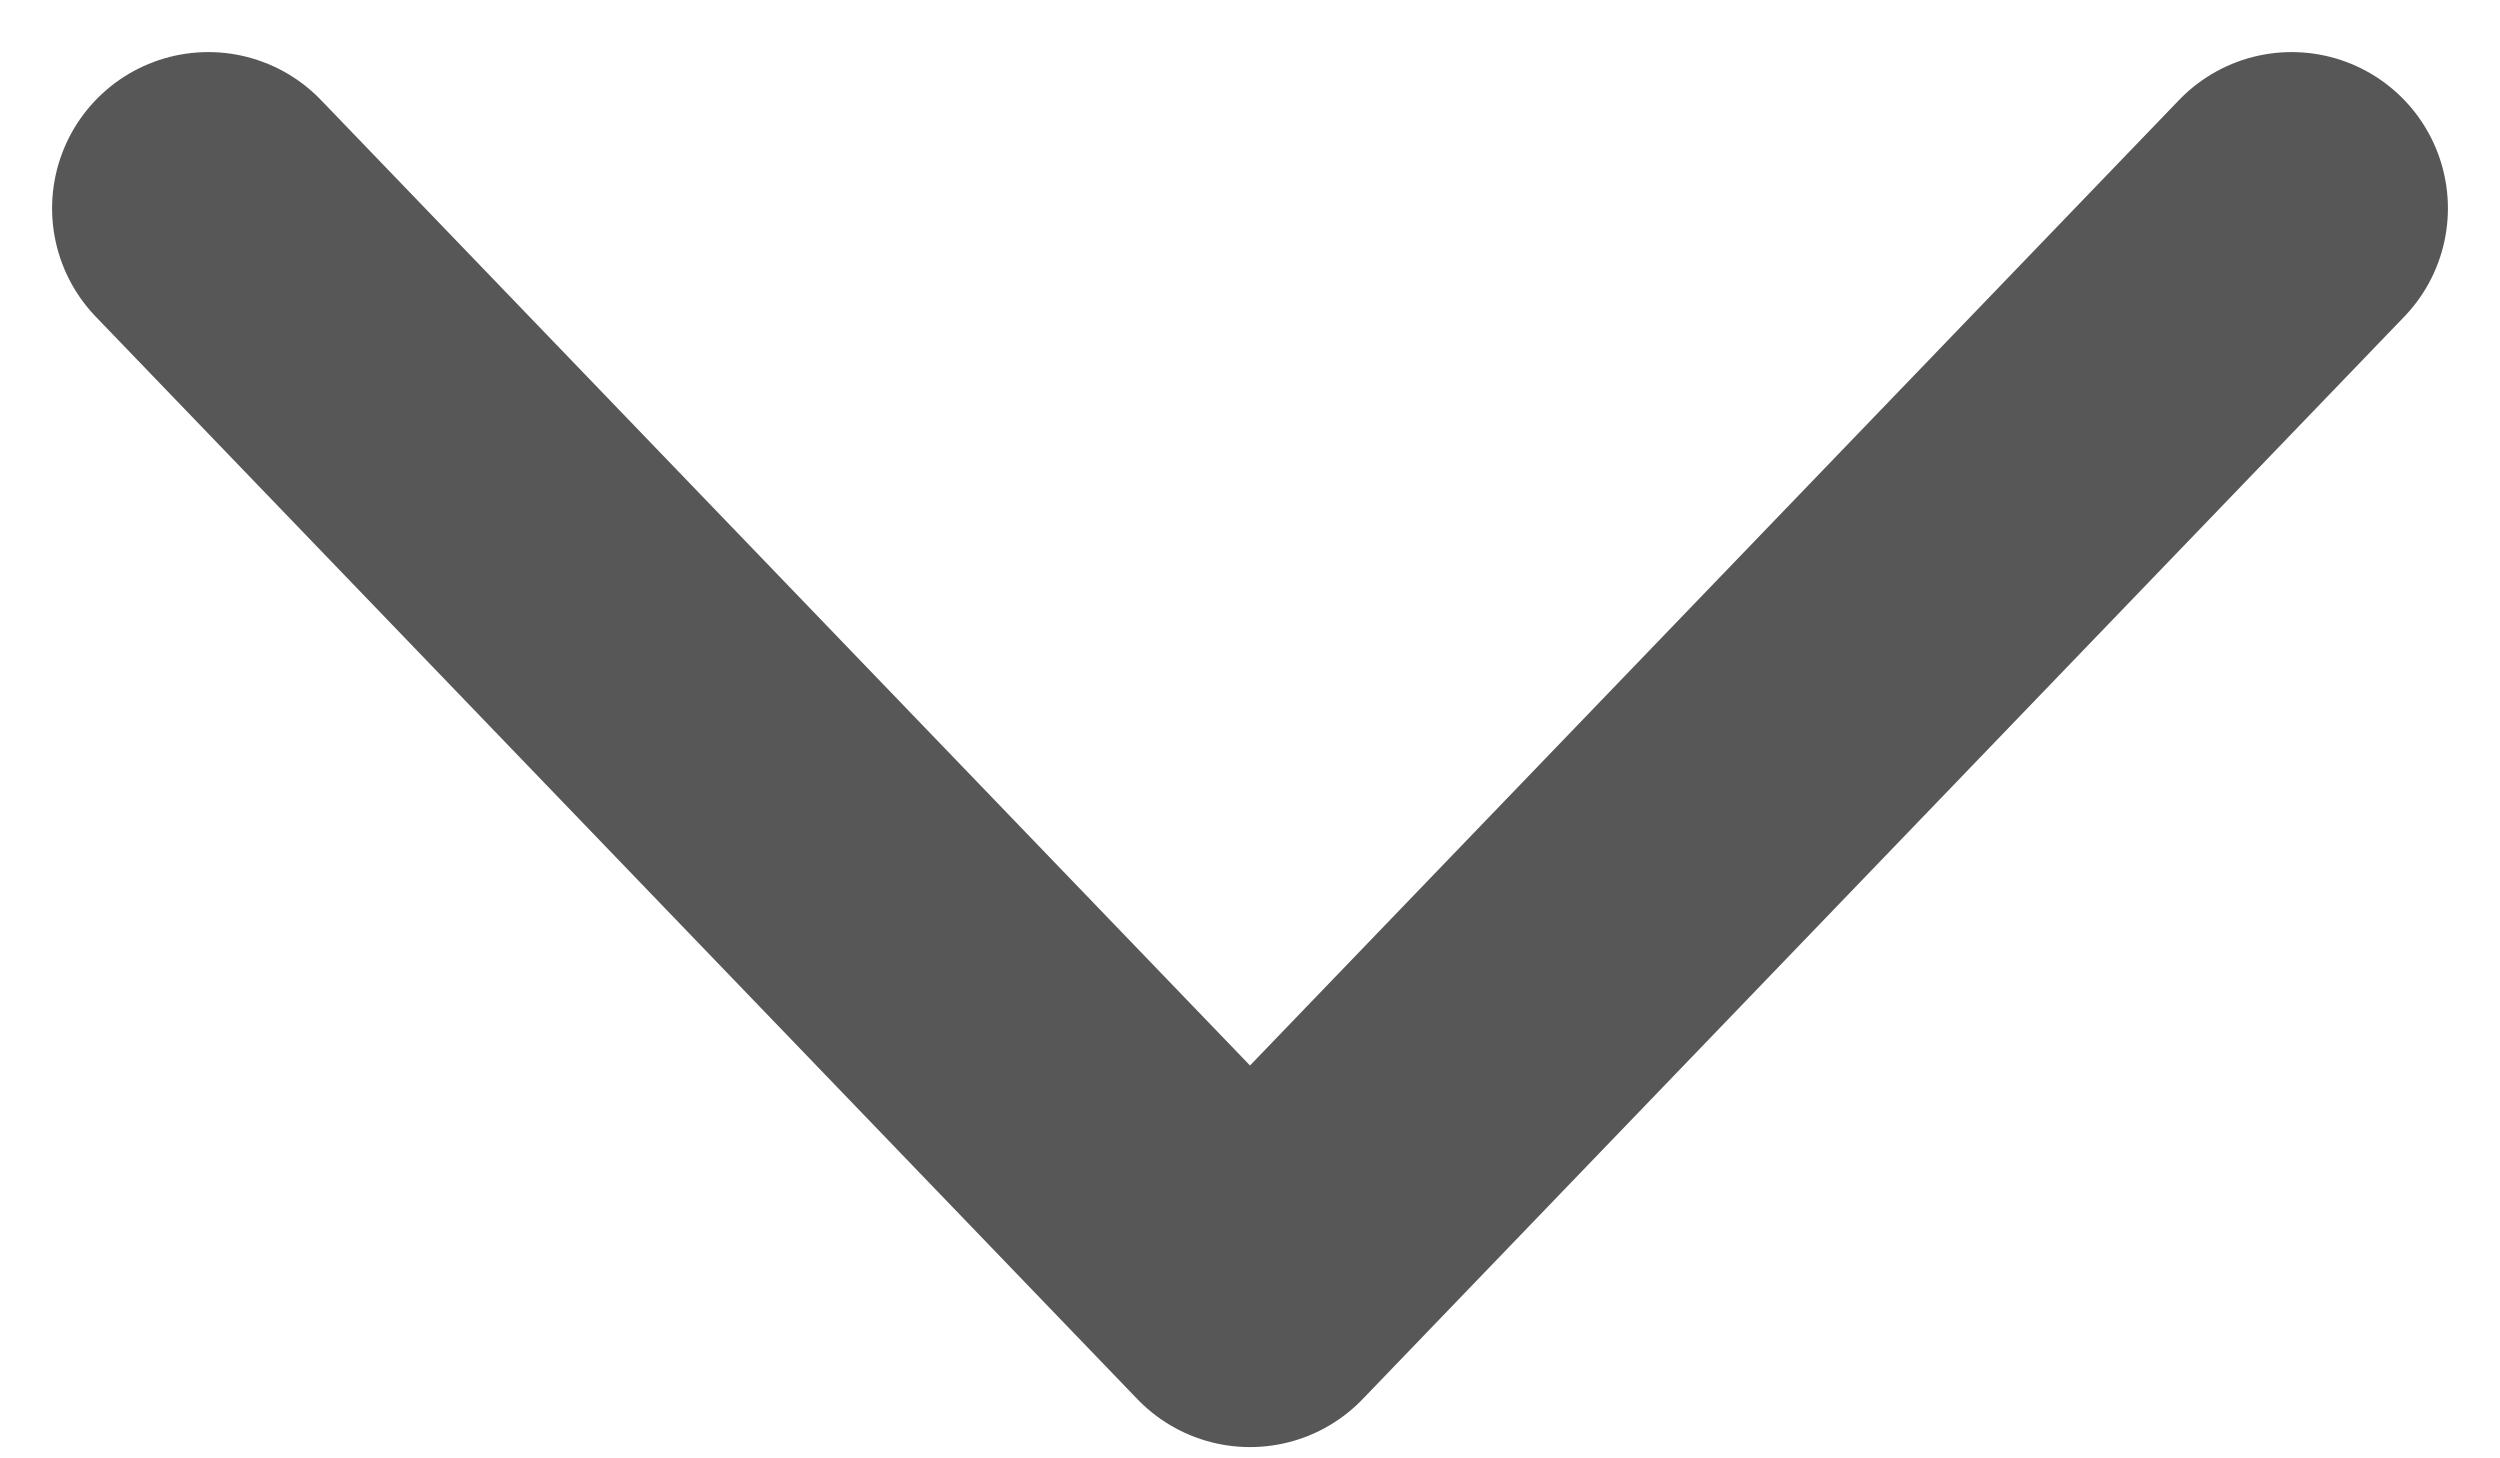 <svg width="12" height="7" viewBox="0 0 12 7" fill="none" xmlns="http://www.w3.org/2000/svg">
<path d="M1 1L6 6.196L11 1" stroke="#575757" stroke-width="1.5" stroke-linecap="round" stroke-linejoin="round"/>
</svg>

